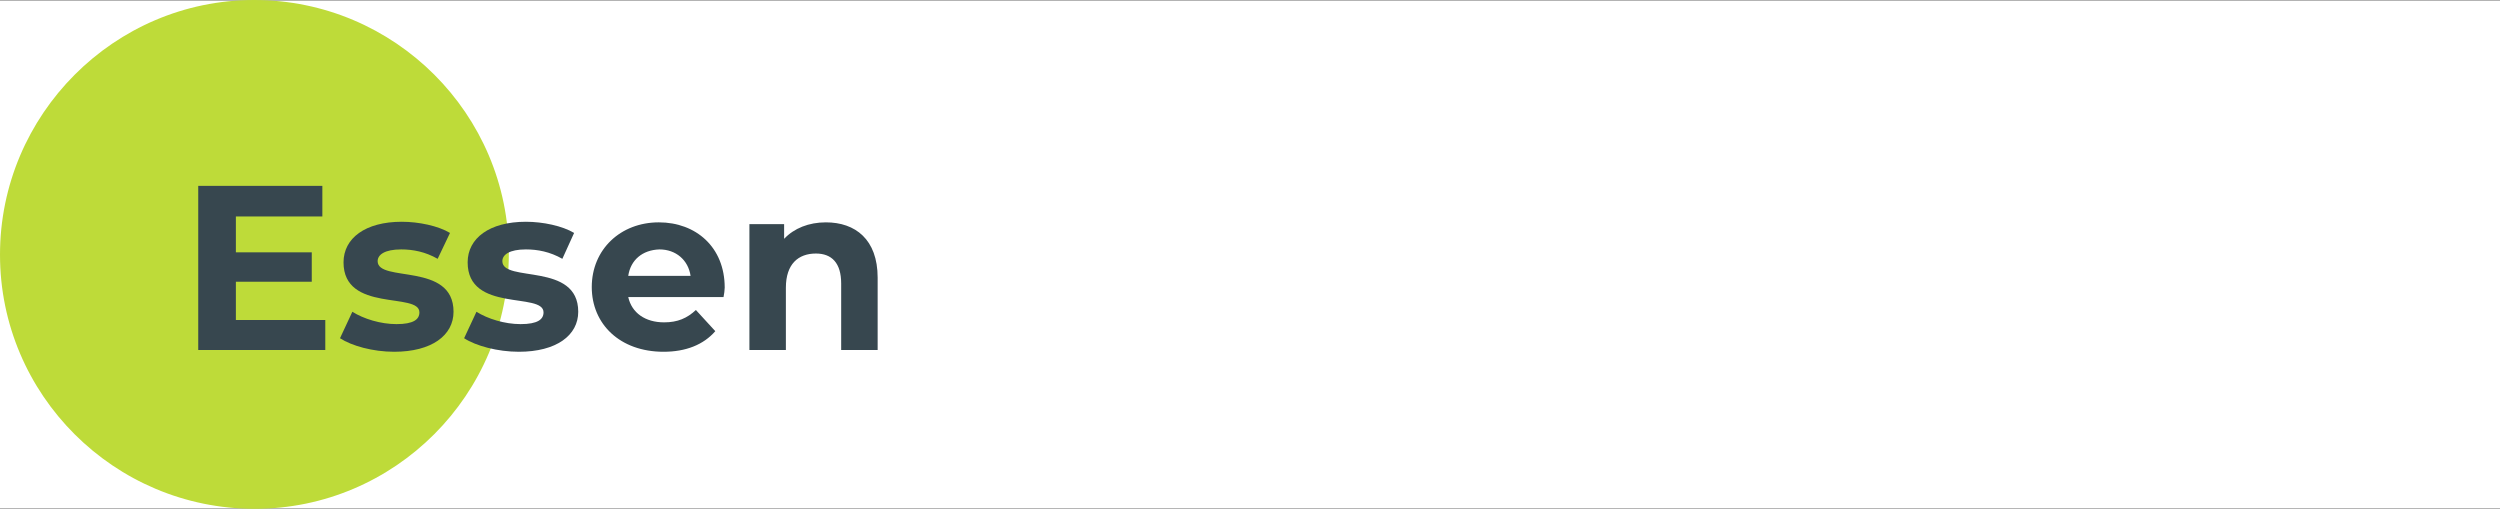 <?xml version="1.0" encoding="UTF-8"?> <!-- Generator: Adobe Adobe Illustrator 24.2.0, SVG Export Plug-In . SVG Version: 6.00 Build 0) --> <svg xmlns="http://www.w3.org/2000/svg" xmlns:xlink="http://www.w3.org/1999/xlink" version="1.1" id="Ebene_1" x="0px" y="0px" viewBox="0 0 425 86.5" style="enable-background:new 0 0 425 86.5;" xml:space="preserve"><rect x="0" y="0" width="425" height="86.5" fill="#808080" stroke="none"/> <style type="text/css"> .st0{fill-rule:evenodd;clip-rule:evenodd;fill:#FFFFFF;} .st1{fill-rule:evenodd;clip-rule:evenodd;fill:#BEDB39;} .st2{fill:#37474F;} .st3{fill:none;} </style> <g id="Ebene_2_2_"> <g id="Capa_1_1_"> <rect y="0.1" class="st0" width="425" height="86.3"></rect> <path class="st1" d="M43.2,0c23.9,0,43.3,19.4,43.3,43.2c0,23.9-19.4,43.3-43.2,43.3C19.4,86.5,0,67.1,0,43.3S19.4,0,43.2,0 C43.2,0,43.2,0,43.2,0z"></path> </g> </g> <g> <path class="st2" d="M55.3,54.3v5.2H33.7V31.6h21.1v5.2H40.1v6.1h12.9v5H40.1v6.5H55.3z"></path> <path class="st2" d="M57.8,57.5l2.1-4.5c1.9,1.2,4.8,2.1,7.5,2.1c2.9,0,3.9-0.8,3.9-2c0-3.5-12.9,0.1-12.9-8.5 c0-4.1,3.7-6.9,9.9-6.9c2.9,0,6.2,0.7,8.2,1.9L74.4,44c-2.1-1.2-4.2-1.6-6.2-1.6c-2.8,0-4,0.9-4,2c0,3.7,12.9,0.1,12.9,8.6 c0,4-3.7,6.8-10.1,6.8C63.4,59.8,59.8,58.8,57.8,57.5z"></path> <path class="st2" d="M78.9,57.5l2.1-4.5c1.9,1.2,4.8,2.1,7.5,2.1c2.9,0,3.9-0.8,3.9-2c0-3.5-12.9,0.1-12.9-8.5 c0-4.1,3.7-6.9,9.9-6.9c2.9,0,6.2,0.7,8.2,1.9L95.6,44c-2.1-1.2-4.2-1.6-6.2-1.6c-2.8,0-4,0.9-4,2c0,3.7,12.9,0.1,12.9,8.6 c0,4-3.7,6.8-10.1,6.8C84.6,59.8,80.9,58.8,78.9,57.5z"></path> <path class="st2" d="M123,50.5h-16.2c0.6,2.7,2.9,4.3,6.1,4.3c2.3,0,3.9-0.7,5.4-2.1l3.3,3.6c-2,2.3-5,3.5-8.8,3.5 c-7.4,0-12.2-4.7-12.2-11c0-6.4,4.9-11,11.4-11c6.3,0,11.2,4.2,11.2,11.1C123.2,49.3,123.1,50,123,50.5z M106.8,46.9h10.6 c-0.4-2.7-2.5-4.5-5.3-4.5C109.2,42.5,107.2,44.2,106.8,46.9z"></path> <path class="st2" d="M149.2,47.2v12.3H143V48.2c0-3.5-1.6-5.1-4.3-5.1c-3,0-5.1,1.8-5.1,5.8v10.6h-6.2V38.1h5.9v2.5 c1.7-1.8,4.2-2.8,7.1-2.8C145.4,37.8,149.2,40.7,149.2,47.2z"></path> </g> <rect x="23.8" y="47.9" class="st3" width="0" height="0"></rect> <rect x="286.4" y="-1.2" class="st3" width="71.9" height="5.6"></rect> </svg> 